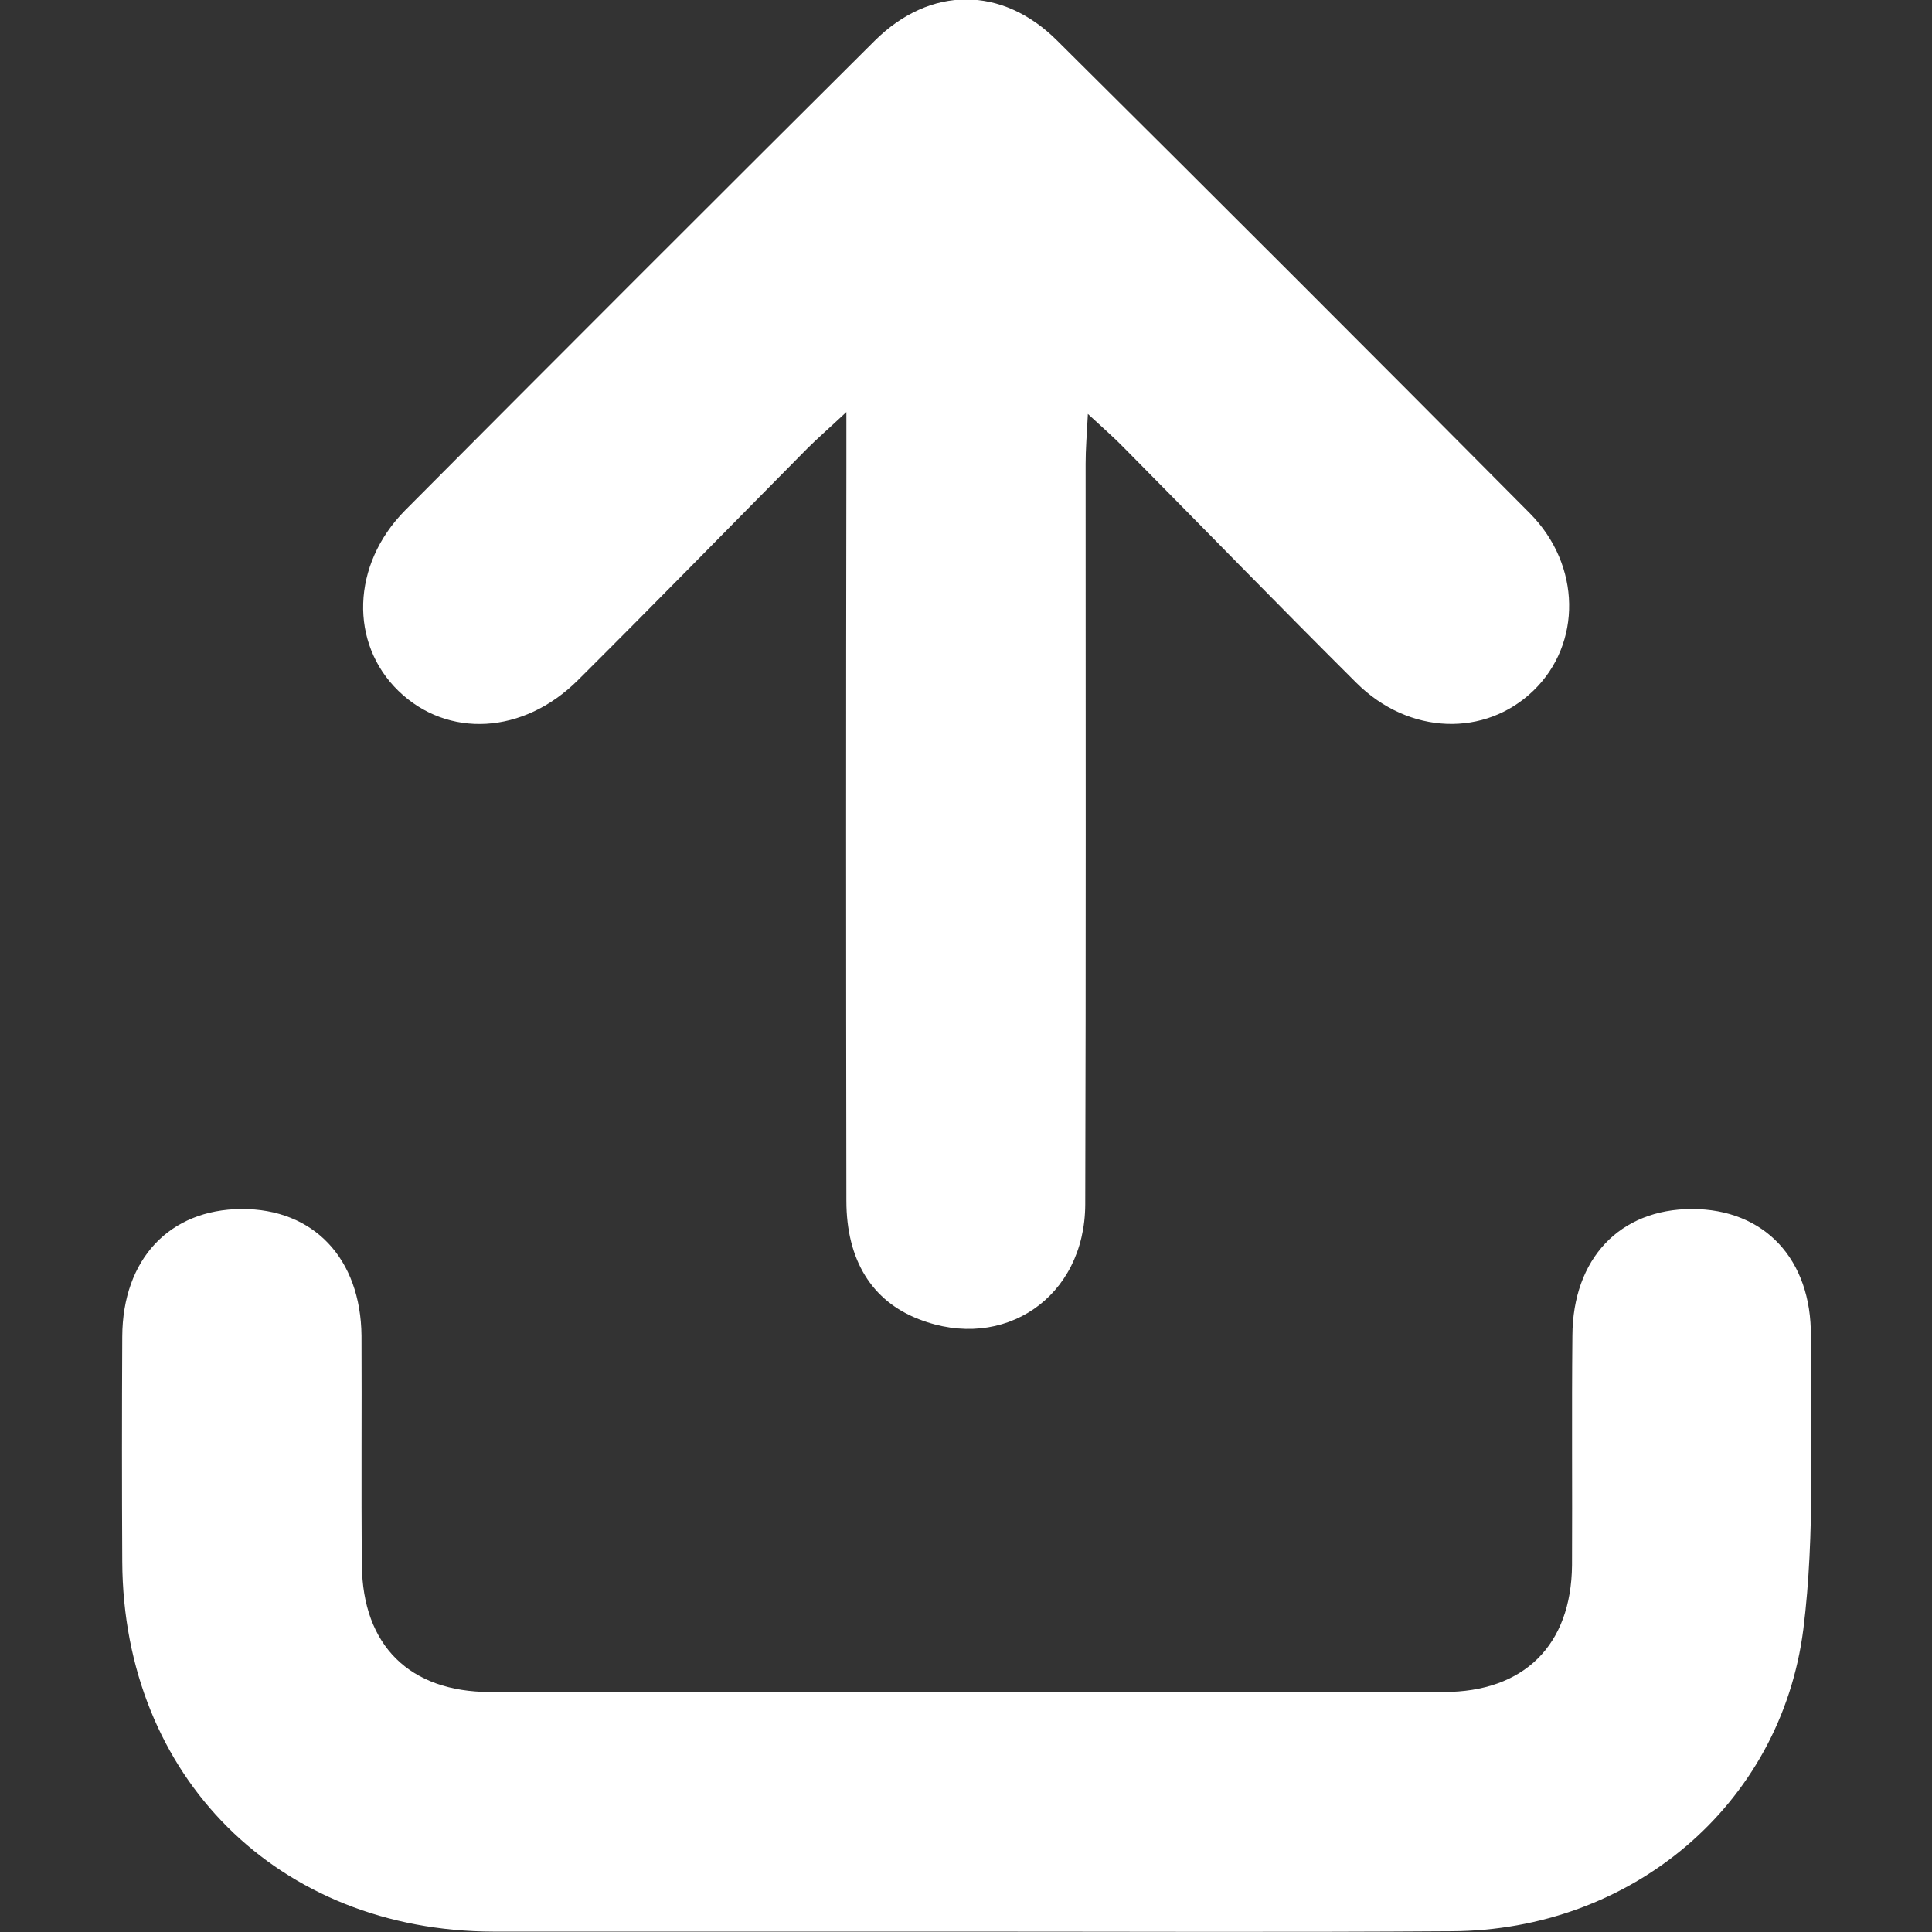<svg xmlns="http://www.w3.org/2000/svg" version="1.1" xmlns:xlink="http://www.w3.org/1999/xlink" width="18" height="18" x="0" y="0" viewBox="0 0 512 512" style="enable-background:new 0 0 512 512" xml:space="preserve" class=""><rect x="0" y="0" width="512" height="512" fill="#333333" stroke="none"/><g><path d="M255.5 511.9H130.8c-57-.1-98.1-41-98.4-98-.1-19.9-.1-39.8 0-59.7.1-20.5 12.5-33.7 31.6-33.8s31.6 13.1 31.8 33.6c.1 20.2-.1 40.5.1 60.8.2 21.2 12.6 33.6 34 33.6h252.7c21.3 0 33.8-12.4 34-33.6.1-20.2-.1-40.5.1-60.8.1-20.5 12.6-33.6 31.7-33.6s31.7 13.2 31.5 33.8c-.2 25.9 1.2 52.1-2 77.6-6 46.8-45.8 79.8-93.2 80-43.2.3-86.2.1-129.2.1z" fill="#ffffff" opacity="1" data-original="#ffffff" class=""></path><path d="M224.3 109.2c-4.8 4.5-7.7 7-10.3 9.6-20.3 20.5-40.4 41.1-60.8 61.4-14.5 14.5-34.6 15.5-47.6 2.9s-12.5-33.4 1.7-47.8c41.4-41.6 82.9-83.1 124.5-124.5 14.7-14.6 33.8-14.6 48.4 0 41.9 41.6 83.6 83.3 125.2 125.2 13.7 13.8 13.8 34.6 1 47s-33 11.8-46.9-2c-20.7-20.6-41-41.5-61.5-62.2-2.6-2.7-5.5-5.2-9.7-9.1-.3 5.7-.6 9.4-.6 13.2 0 65.4.1 130.9-.1 196.3-.1 24.6-21.6 39.2-44.1 30.4-12.4-4.8-19.2-15.6-19.2-31.4-.1-64.7-.1-129.4 0-194.2z" fill="#ffffff" opacity="1" data-original="#ffffff" class=""></path></g></svg>